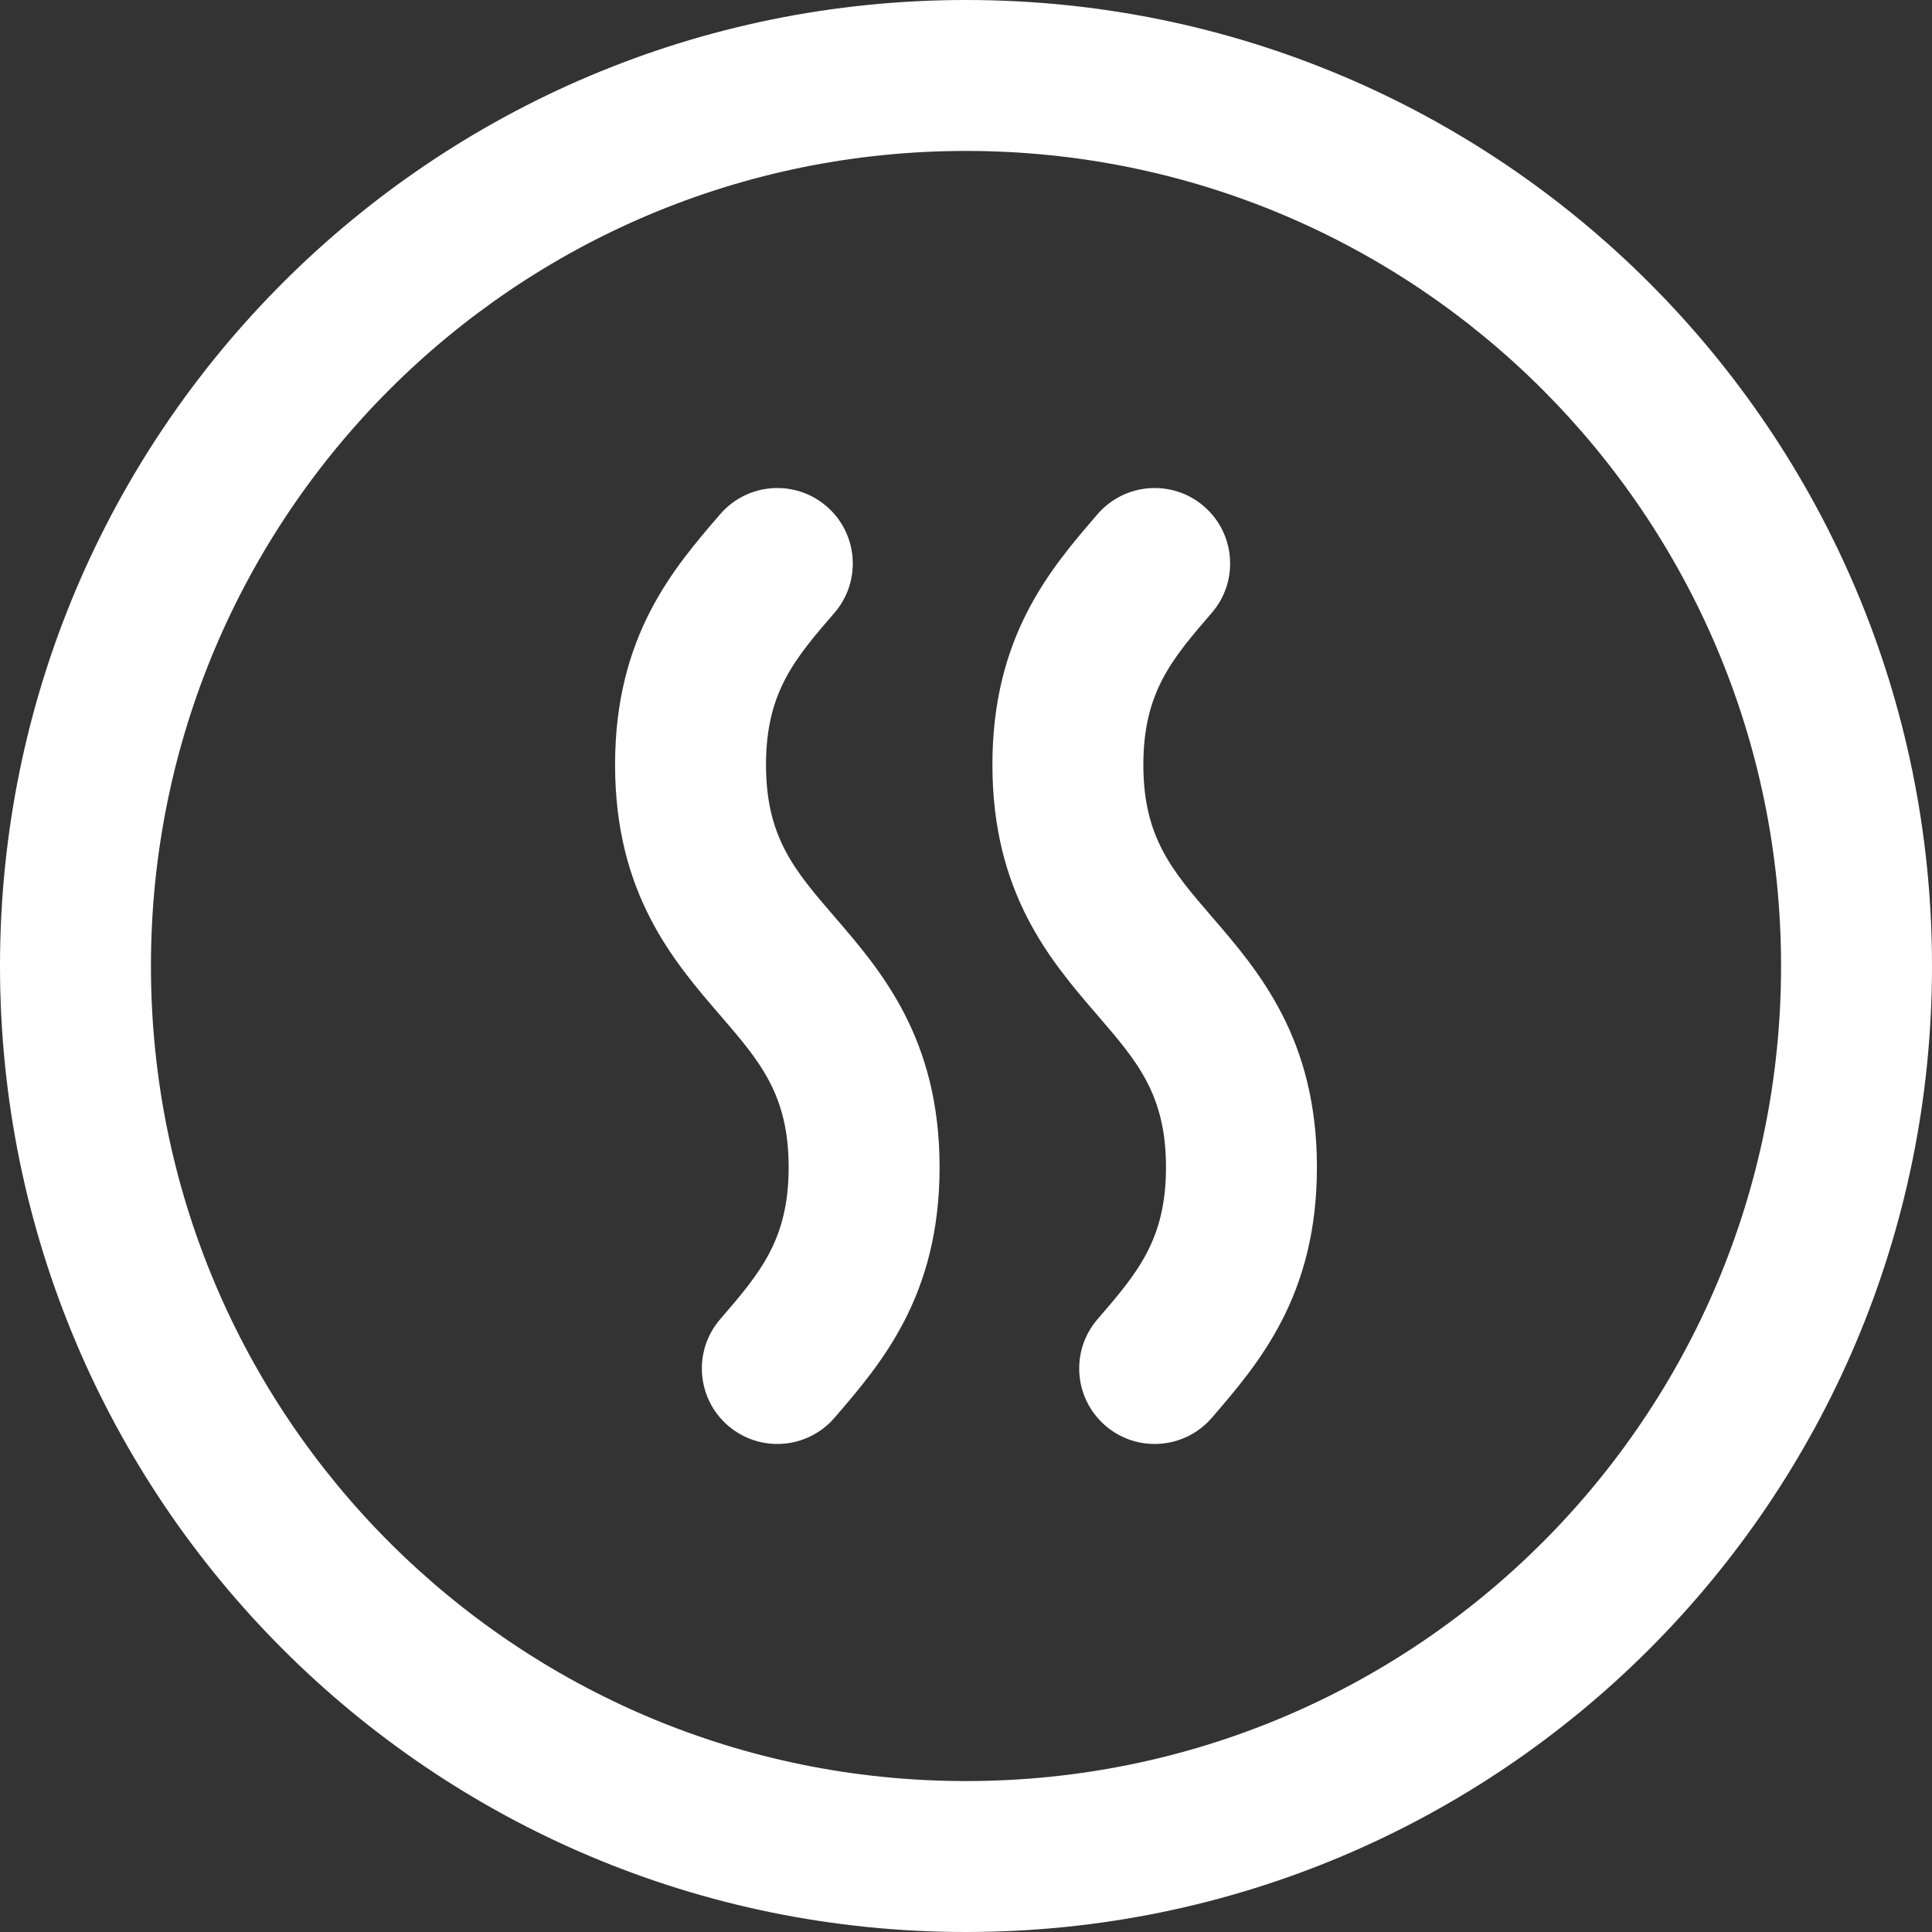 <?xml version="1.0" encoding="iso-8859-1"?>
<!-- Generator: Adobe Illustrator 19.0.0, SVG Export Plug-In . SVG Version: 6.00 Build 0)  -->
<svg version="1.1" id="Capa_1" xmlns="http://www.w3.org/2000/svg" xmlns:xlink="http://www.w3.org/1999/xlink" x="0px" y="0px"
	 viewBox="0 0 512 512" style="enable-background:new 0 0 512 512;" xml:space="preserve">
<rect x="0" y="0" width="512" height="512" fill="#333333" stroke="none"/>
<g>
	<g>
		<g>
			<path style="fill:white;" d="M203,202.667c0-19.233,7.611-28.058,18.145-40.271c7.214-8.365,6.281-20.994-2.083-28.208
				c-8.366-7.214-20.994-6.281-28.208,2.083C178.445,150.659,163,168.566,163,202.667s15.445,52.008,27.855,66.397
				C201.389,281.277,209,290.102,209,309.335c0,19.232-7.61,28.056-18.144,40.268c-7.214,8.365-6.282,20.994,2.082,28.208
				c8.377,7.225,21.004,6.269,28.208-2.082C233.556,361.34,249,343.434,249,309.335c0-34.1-15.444-52.007-27.854-66.396
				C210.611,230.726,203,221.901,203,202.667z"/>
			<path style="fill:white;" d="M303,202.667c0-19.233,7.611-28.058,18.146-40.271c7.214-8.364,6.281-20.993-2.083-28.208
				c-8.366-7.215-20.994-6.281-28.208,2.083C278.445,150.659,263,168.566,263,202.667s15.445,52.008,27.855,66.397
				C301.389,281.277,309,290.102,309,309.335c0,19.232-7.61,28.056-18.145,40.268c-7.214,8.364-6.282,20.993,2.082,28.208
				c8.384,7.23,21.01,6.264,28.209-2.082C333.556,361.341,349,343.435,349,309.335c0-34.101-15.444-52.008-27.854-66.396
				C310.611,230.726,303,221.901,303,202.667z"/>
			<path style="fill:white;" d="M256,0C114.517,0,0,114.497,0,256c0,141.484,114.497,256,256,256c141.483,0,256-114.497,256-256
				C512,114.516,397.503,0,256,0z M256,472c-119.377,0-216-96.607-216-216c0-119.377,96.607-216,216-216
				c119.377,0,216,96.607,216,216C472,375.377,375.393,472,256,472z"/>
		</g>
	</g>
</g>
</svg>
